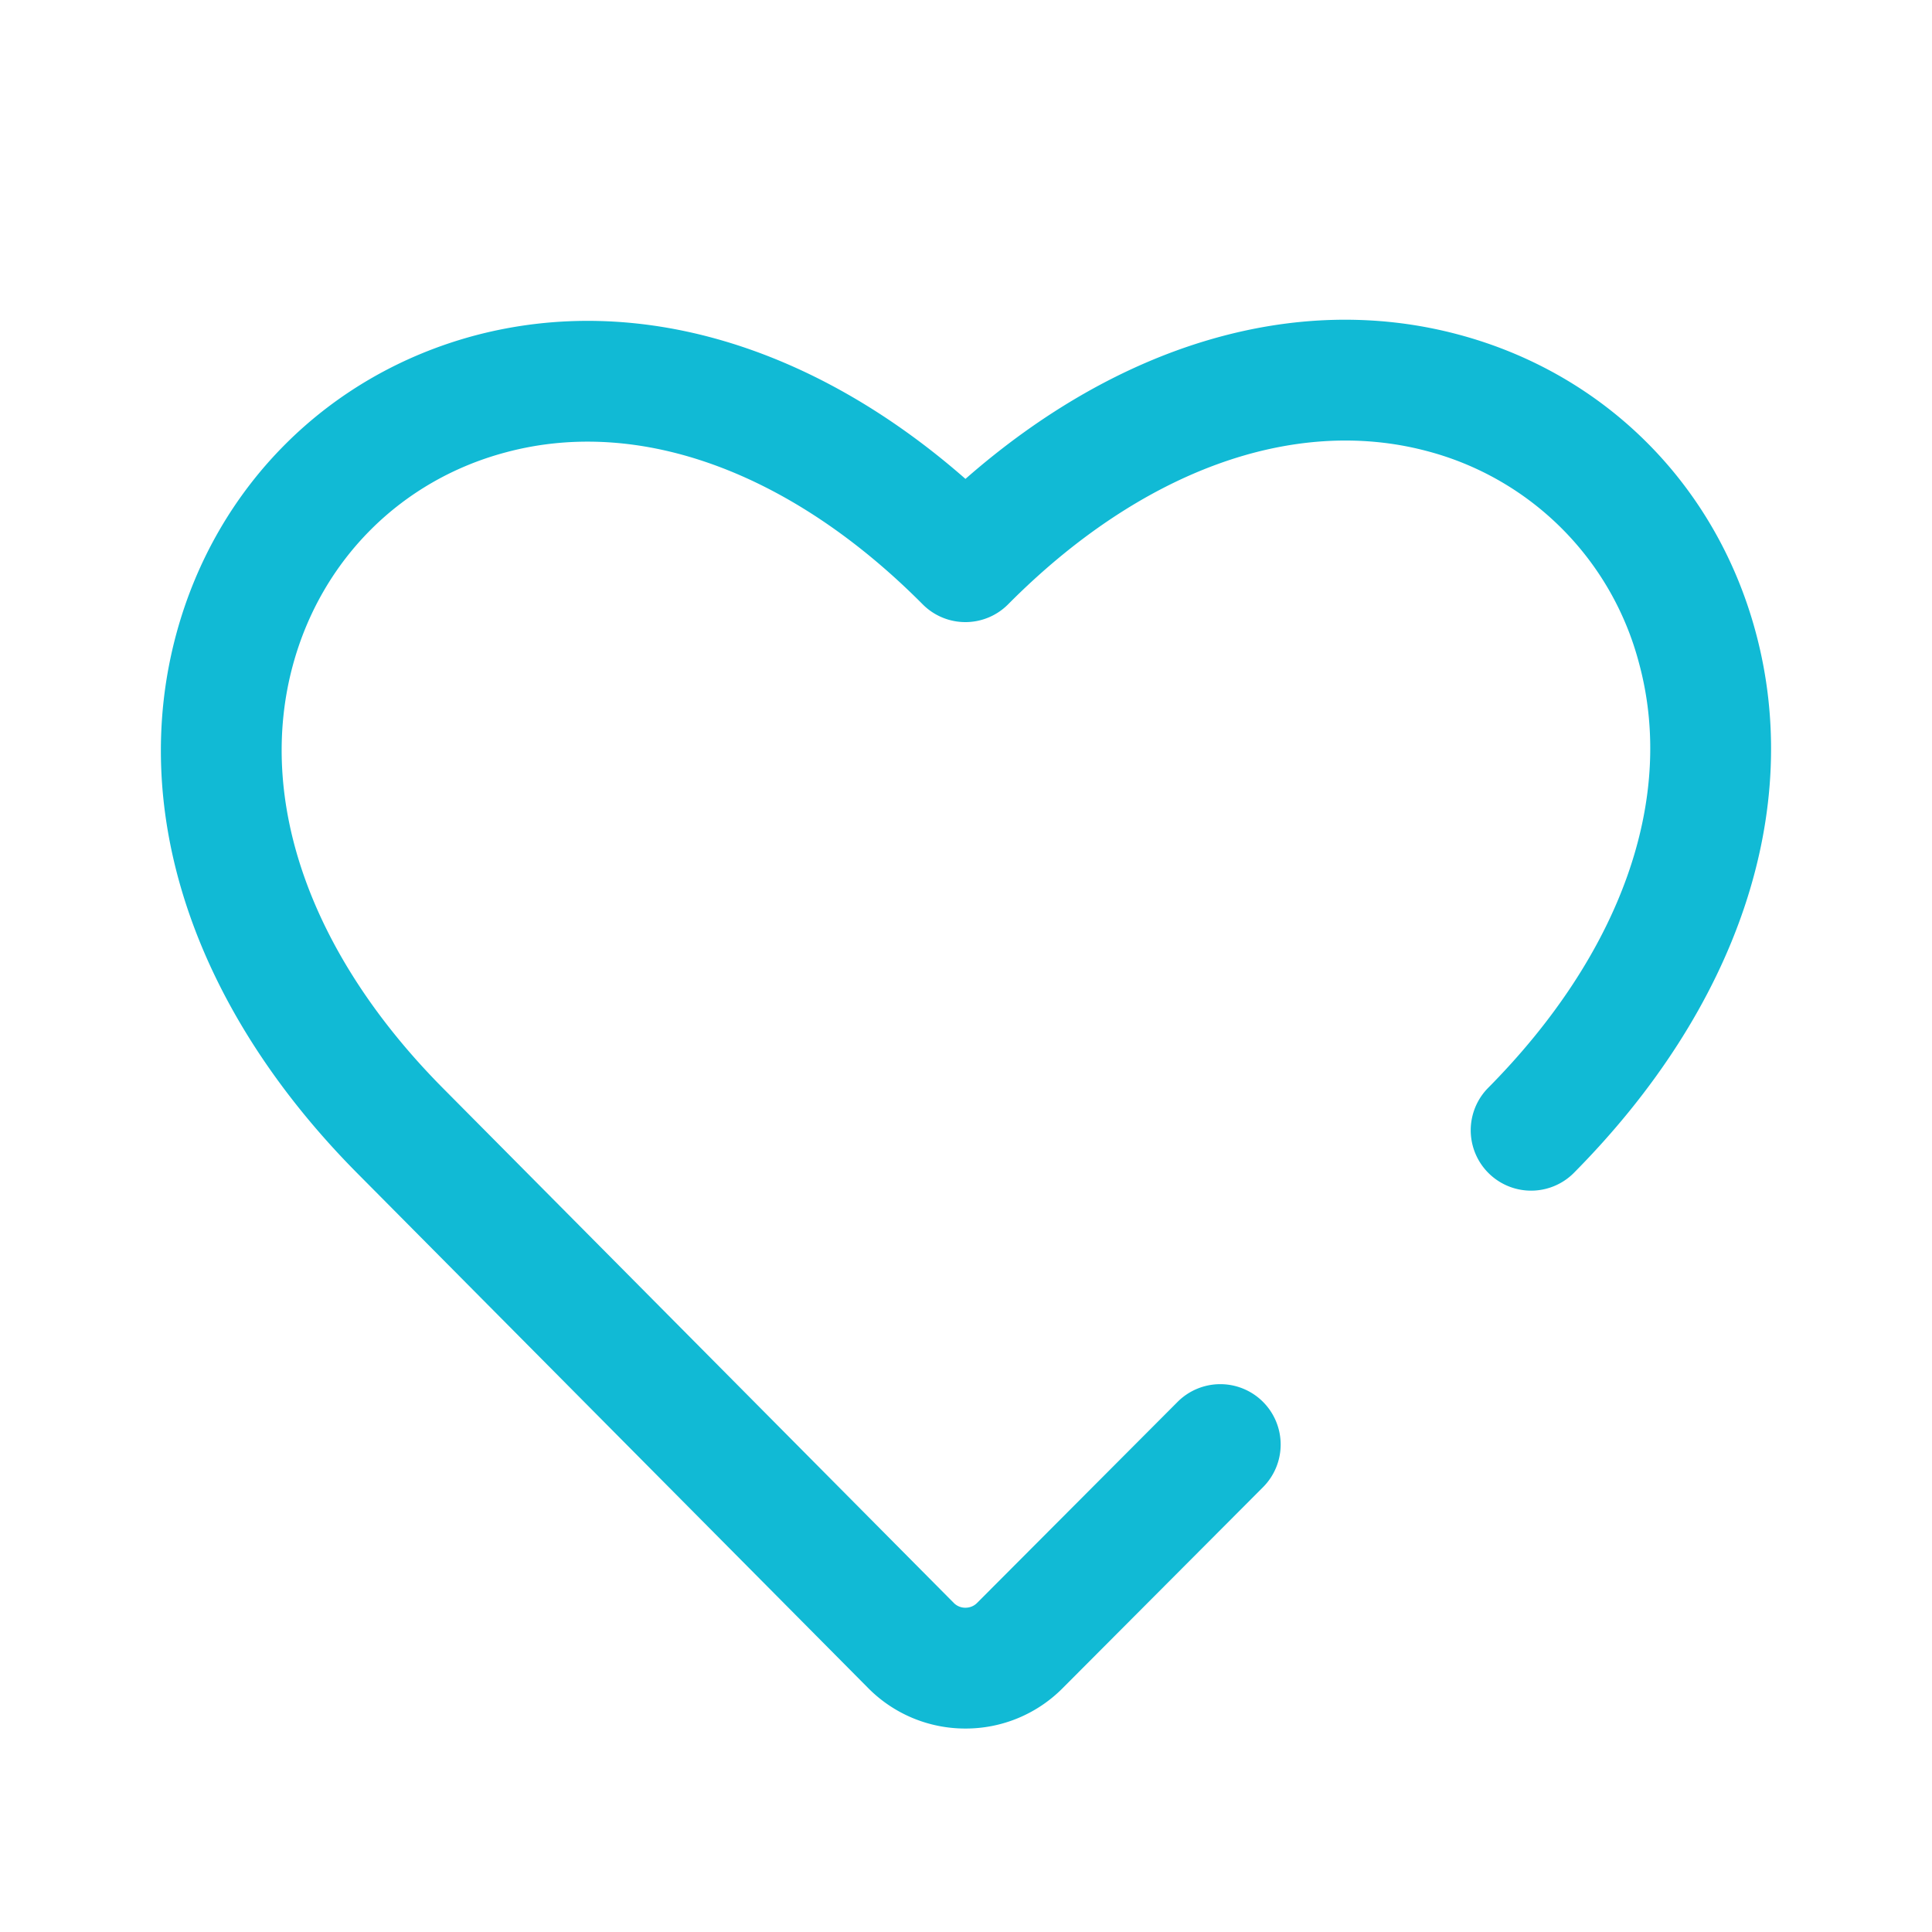 <svg width="32" height="32" viewBox="0 0 32 32" xmlns="http://www.w3.org/2000/svg">
    <path d="M15.991 28.63h-.004a2.26 2.26 0 0 1-1.61-.673l-8.455-8.52c-2.71-2.73-3.803-5.992-2.999-8.948.666-2.446 2.52-4.29 4.958-4.936 2.67-.702 5.581.162 8.11 2.379 2.543-2.23 5.468-3.103 8.142-2.397 2.433.64 4.28 2.48 4.942 4.918.808 2.966-.292 6.24-3.017 8.984a1 1 0 0 1-1.42-1.408c2.208-2.224 3.123-4.794 2.508-7.05a4.922 4.922 0 0 0-3.523-3.511c-2.218-.584-4.74.341-6.924 2.54a.997.997 0 0 1-1.418 0C13.11 7.824 10.6 6.9 8.39 7.489c-1.74.458-3.062 1.776-3.538 3.524-.612 2.25.296 4.807 2.49 7.016l8.454 8.519a.267.267 0 0 0 .193.081h.001c.043 0 .126-.01.195-.081l3.319-3.328a.999.999 0 1 1 1.416 1.412l-3.318 3.328a2.26 2.26 0 0 1-1.612.67" fill="#11BAD5" fill-rule="evenodd"/>
</svg>

